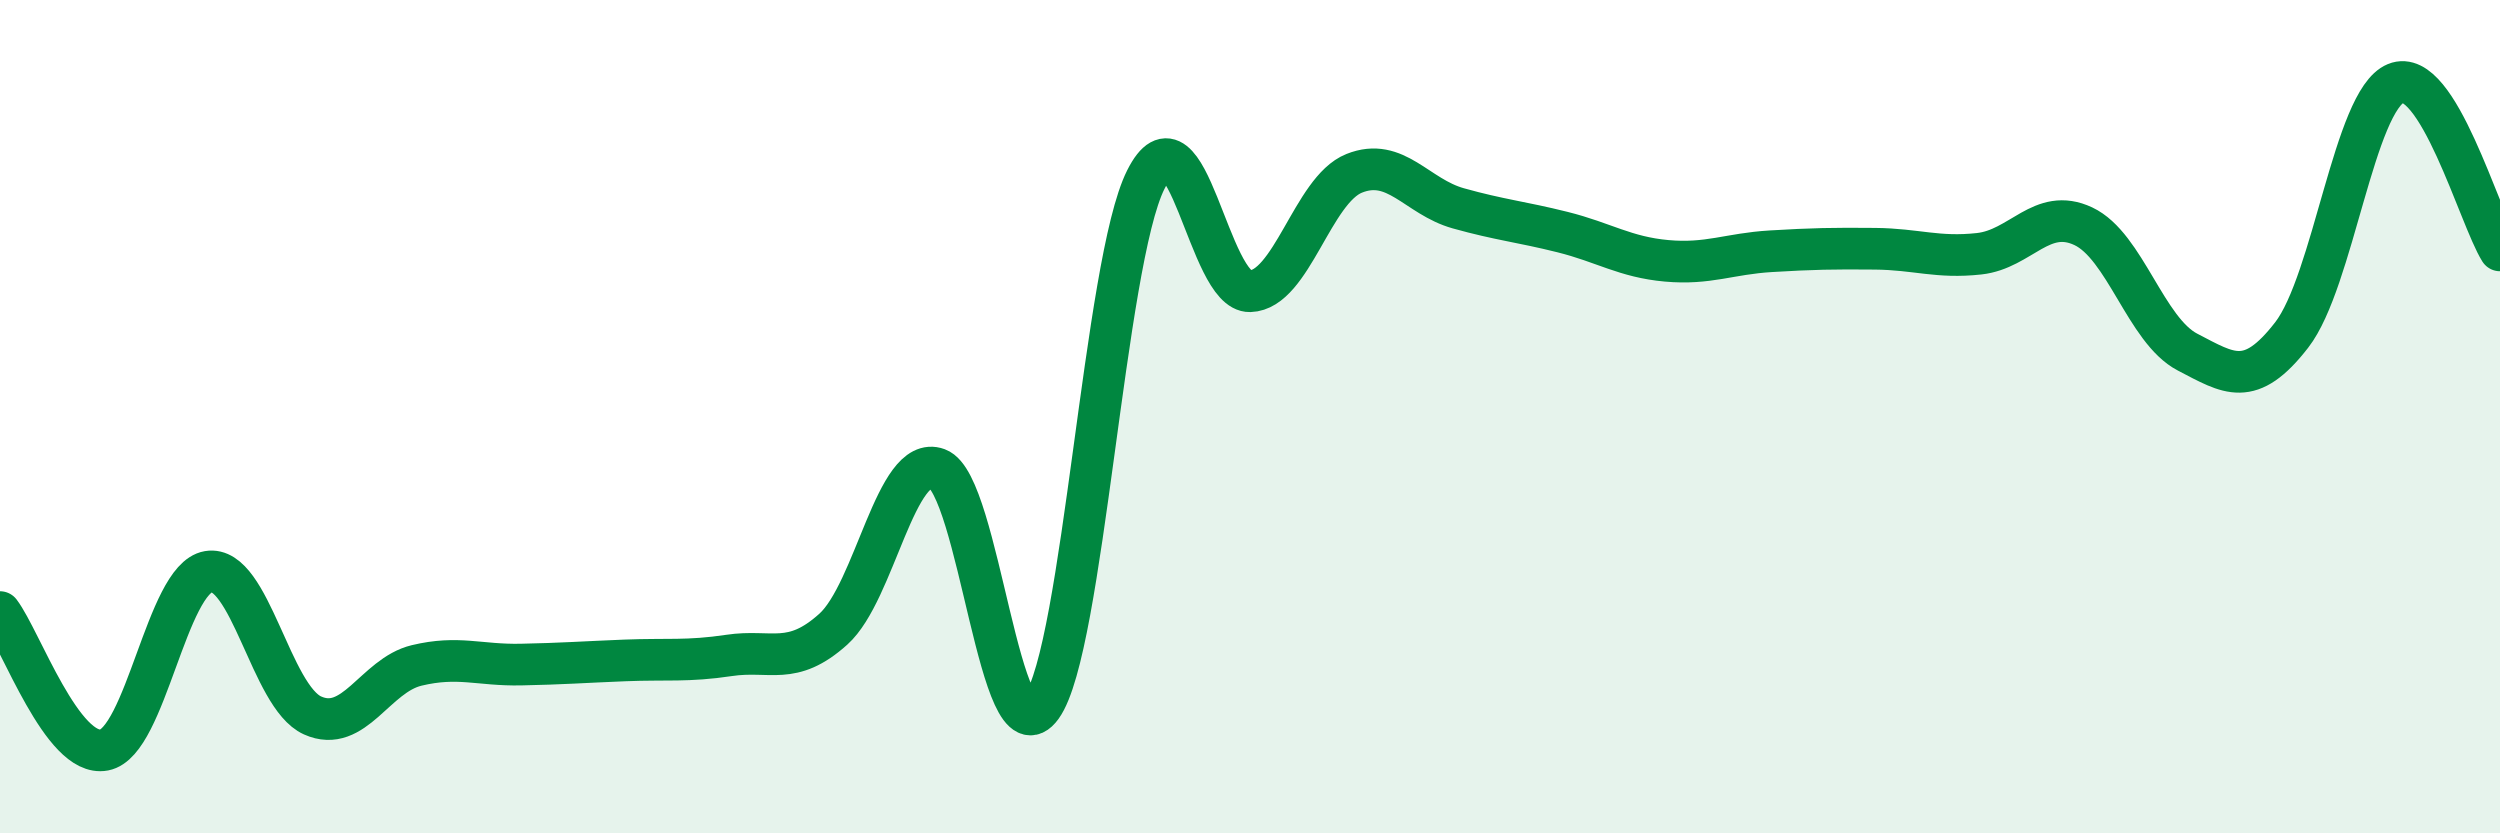 
    <svg width="60" height="20" viewBox="0 0 60 20" xmlns="http://www.w3.org/2000/svg">
      <path
        d="M 0,14.69 C 0.5,15.35 1.5,18.19 2.5,18 C 3.5,17.81 4,13.89 5,13.72 C 6,13.55 6.5,16.72 7.5,17.17 C 8.5,17.62 9,16.21 10,15.97 C 11,15.73 11.5,15.97 12.5,15.95 C 13.5,15.93 14,15.89 15,15.85 C 16,15.81 16.5,15.88 17.5,15.73 C 18.5,15.58 19,16 20,15.1 C 21,14.2 21.5,10.88 22.5,11.25 C 23.5,11.62 24,18.35 25,16.96 C 26,15.57 26.5,6.3 27.5,4.31 C 28.5,2.32 29,7.02 30,6.99 C 31,6.96 31.5,4.56 32.5,4.16 C 33.5,3.76 34,4.72 35,5 C 36,5.28 36.5,5.32 37.5,5.57 C 38.5,5.82 39,6.17 40,6.26 C 41,6.35 41.5,6.09 42.5,6.03 C 43.5,5.97 44,5.96 45,5.97 C 46,5.98 46.5,6.2 47.5,6.09 C 48.5,5.98 49,4.96 50,5.43 C 51,5.9 51.5,7.93 52.5,8.45 C 53.5,8.97 54,9.33 55,8.04 C 56,6.75 56.5,2.41 57.5,2 C 58.5,1.59 59.5,5.21 60,6.01L60 20L0 20Z"
        fill="#008740"
        opacity="0.1"
        stroke-linecap="round"
        stroke-linejoin="round"
      />
      <path
        d="M 0,14.69 C 0.5,15.35 1.5,18.19 2.5,18 C 3.5,17.81 4,13.89 5,13.72 C 6,13.55 6.5,16.72 7.5,17.17 C 8.5,17.62 9,16.21 10,15.97 C 11,15.73 11.5,15.97 12.5,15.95 C 13.5,15.93 14,15.89 15,15.85 C 16,15.81 16.5,15.88 17.5,15.73 C 18.5,15.58 19,16 20,15.1 C 21,14.2 21.5,10.88 22.5,11.25 C 23.5,11.62 24,18.35 25,16.96 C 26,15.57 26.5,6.3 27.5,4.31 C 28.5,2.32 29,7.02 30,6.99 C 31,6.96 31.5,4.56 32.5,4.16 C 33.5,3.76 34,4.72 35,5 C 36,5.28 36.5,5.32 37.5,5.57 C 38.5,5.82 39,6.17 40,6.26 C 41,6.35 41.5,6.09 42.5,6.03 C 43.5,5.97 44,5.96 45,5.97 C 46,5.98 46.5,6.2 47.5,6.09 C 48.5,5.98 49,4.96 50,5.43 C 51,5.9 51.5,7.93 52.5,8.45 C 53.5,8.97 54,9.33 55,8.04 C 56,6.75 56.5,2.41 57.5,2 C 58.5,1.59 59.5,5.21 60,6.01"
        stroke="#008740"
        stroke-width="1"
        fill="none"
        stroke-linecap="round"
        stroke-linejoin="round"
      />
    </svg>
  